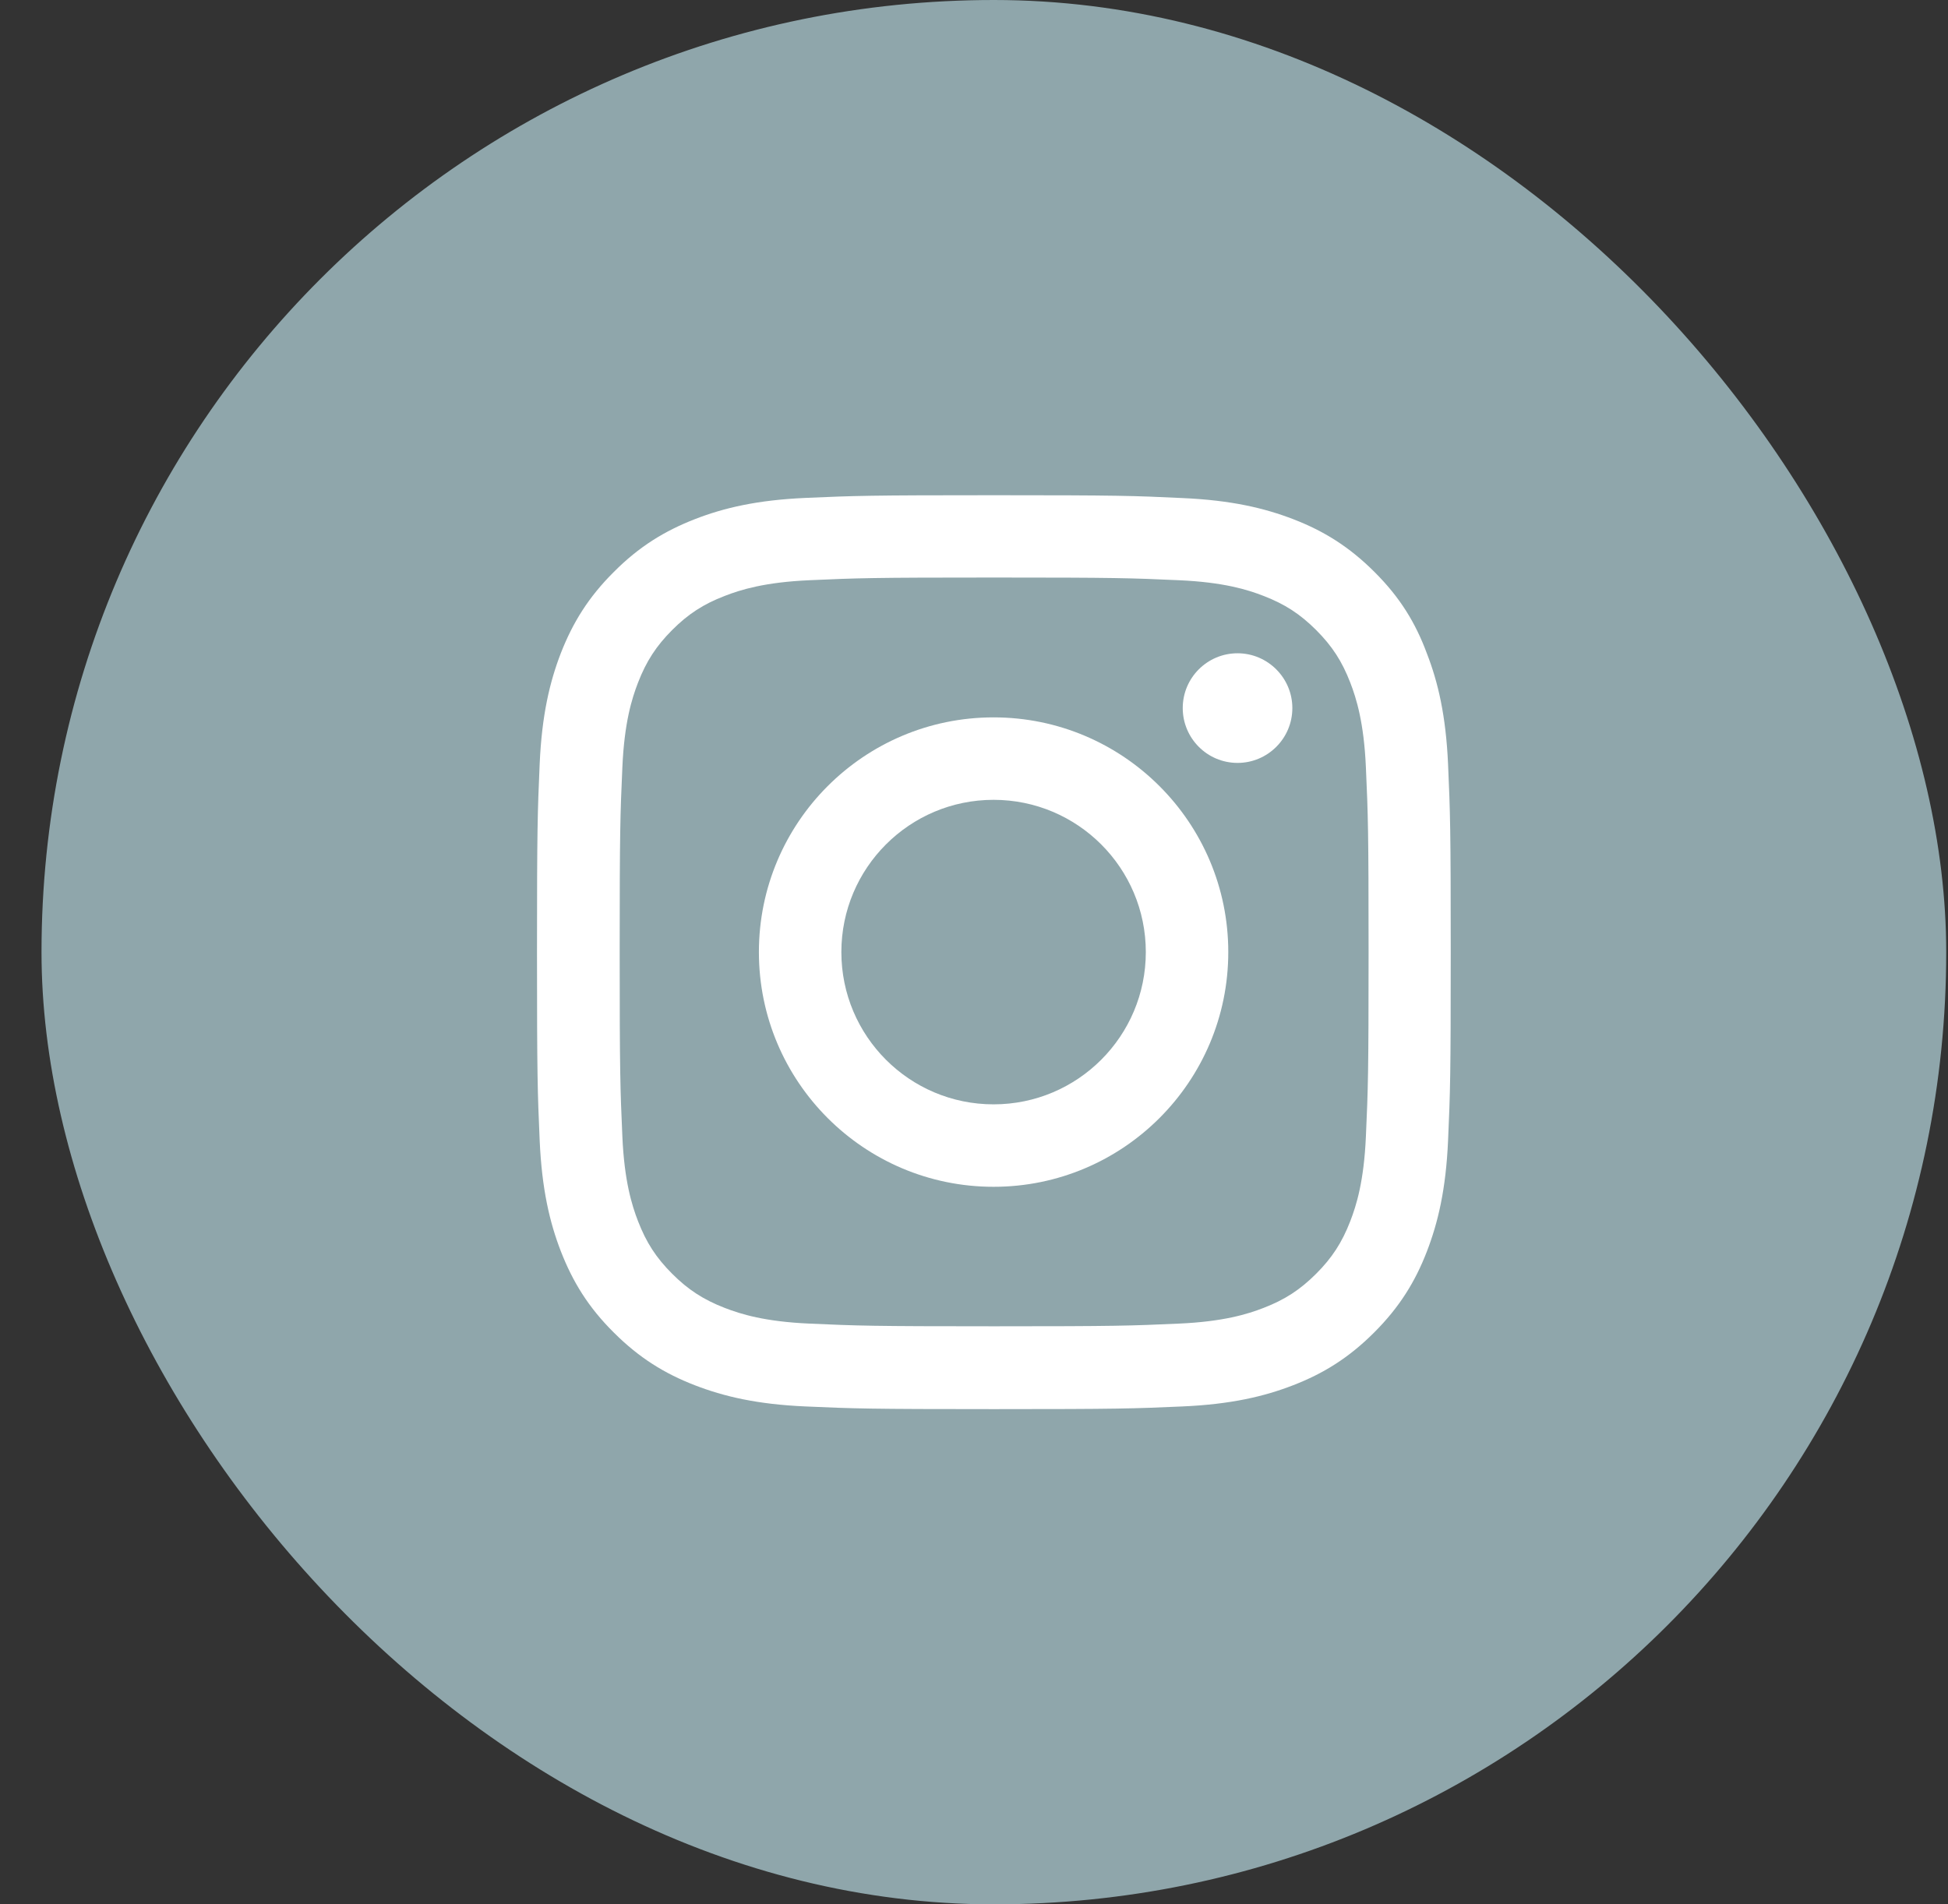 <?xml version="1.0" encoding="UTF-8"?> <svg xmlns="http://www.w3.org/2000/svg" width="45" height="44" viewBox="0 0 45 44" fill="none"><rect x="0" y="0" width="45" height="44" fill="#333333" stroke="none"/><rect x="0.959" width="44" height="44" rx="22" fill="#8FA6AB"></rect><path d="M22.965 13.344C25.787 13.344 26.121 13.356 27.23 13.406C28.262 13.451 28.819 13.624 29.19 13.769C29.681 13.958 30.035 14.189 30.403 14.556C30.774 14.928 31.001 15.278 31.191 15.769C31.335 16.14 31.508 16.701 31.553 17.729C31.603 18.842 31.615 19.177 31.615 21.994C31.615 24.815 31.603 25.149 31.553 26.259C31.508 27.29 31.335 27.847 31.191 28.218C31.001 28.709 30.77 29.064 30.403 29.431C30.031 29.802 29.681 30.029 29.19 30.219C28.819 30.363 28.258 30.537 27.23 30.582C26.117 30.632 25.783 30.644 22.965 30.644C20.144 30.644 19.81 30.632 18.7 30.582C17.669 30.537 17.112 30.363 16.741 30.219C16.25 30.029 15.895 29.798 15.528 29.431C15.157 29.06 14.93 28.709 14.74 28.218C14.596 27.847 14.422 27.286 14.377 26.259C14.328 25.145 14.315 24.811 14.315 21.994C14.315 19.172 14.328 18.838 14.377 17.729C14.422 16.697 14.596 16.14 14.74 15.769C14.93 15.278 15.161 14.924 15.528 14.556C15.899 14.185 16.25 13.958 16.741 13.769C17.112 13.624 17.673 13.451 18.7 13.406C19.81 13.356 20.144 13.344 22.965 13.344ZM22.965 11.442C20.098 11.442 19.739 11.454 18.613 11.504C17.491 11.553 16.72 11.735 16.052 11.995C15.355 12.267 14.765 12.626 14.179 13.216C13.589 13.802 13.23 14.392 12.958 15.085C12.698 15.757 12.517 16.524 12.467 17.646C12.418 18.776 12.405 19.135 12.405 22.002C12.405 24.869 12.418 25.228 12.467 26.354C12.517 27.476 12.698 28.247 12.958 28.916C13.23 29.613 13.589 30.203 14.179 30.788C14.765 31.374 15.355 31.737 16.048 32.005C16.72 32.265 17.487 32.447 18.609 32.496C19.735 32.546 20.094 32.558 22.961 32.558C25.828 32.558 26.187 32.546 27.313 32.496C28.435 32.447 29.206 32.265 29.875 32.005C30.568 31.737 31.157 31.374 31.743 30.788C32.329 30.203 32.692 29.613 32.96 28.92C33.22 28.247 33.401 27.48 33.451 26.358C33.501 25.232 33.513 24.873 33.513 22.006C33.513 19.139 33.501 18.78 33.451 17.654C33.401 16.532 33.22 15.761 32.96 15.093C32.7 14.392 32.341 13.802 31.752 13.216C31.166 12.63 30.576 12.267 29.883 11.999C29.21 11.739 28.443 11.558 27.321 11.508C26.191 11.454 25.832 11.442 22.965 11.442Z" fill="white"></path><path d="M22.952 16.575C19.959 16.575 17.531 19.004 17.531 21.998C17.531 24.992 19.959 27.421 22.952 27.421C25.945 27.421 28.374 24.992 28.374 21.998C28.374 19.004 25.945 16.575 22.952 16.575ZM22.952 25.516C21.011 25.516 19.436 23.941 19.436 21.998C19.436 20.055 21.011 18.48 22.952 18.48C24.894 18.48 26.469 20.055 26.469 21.998C26.469 23.941 24.894 25.516 22.952 25.516Z" fill="white"></path><path d="M29.854 16.36C29.854 17.061 29.285 17.627 28.588 17.627C27.887 17.627 27.322 17.057 27.322 16.36C27.322 15.659 27.891 15.094 28.588 15.094C29.285 15.094 29.854 15.663 29.854 16.36Z" fill="white"></path></svg> 